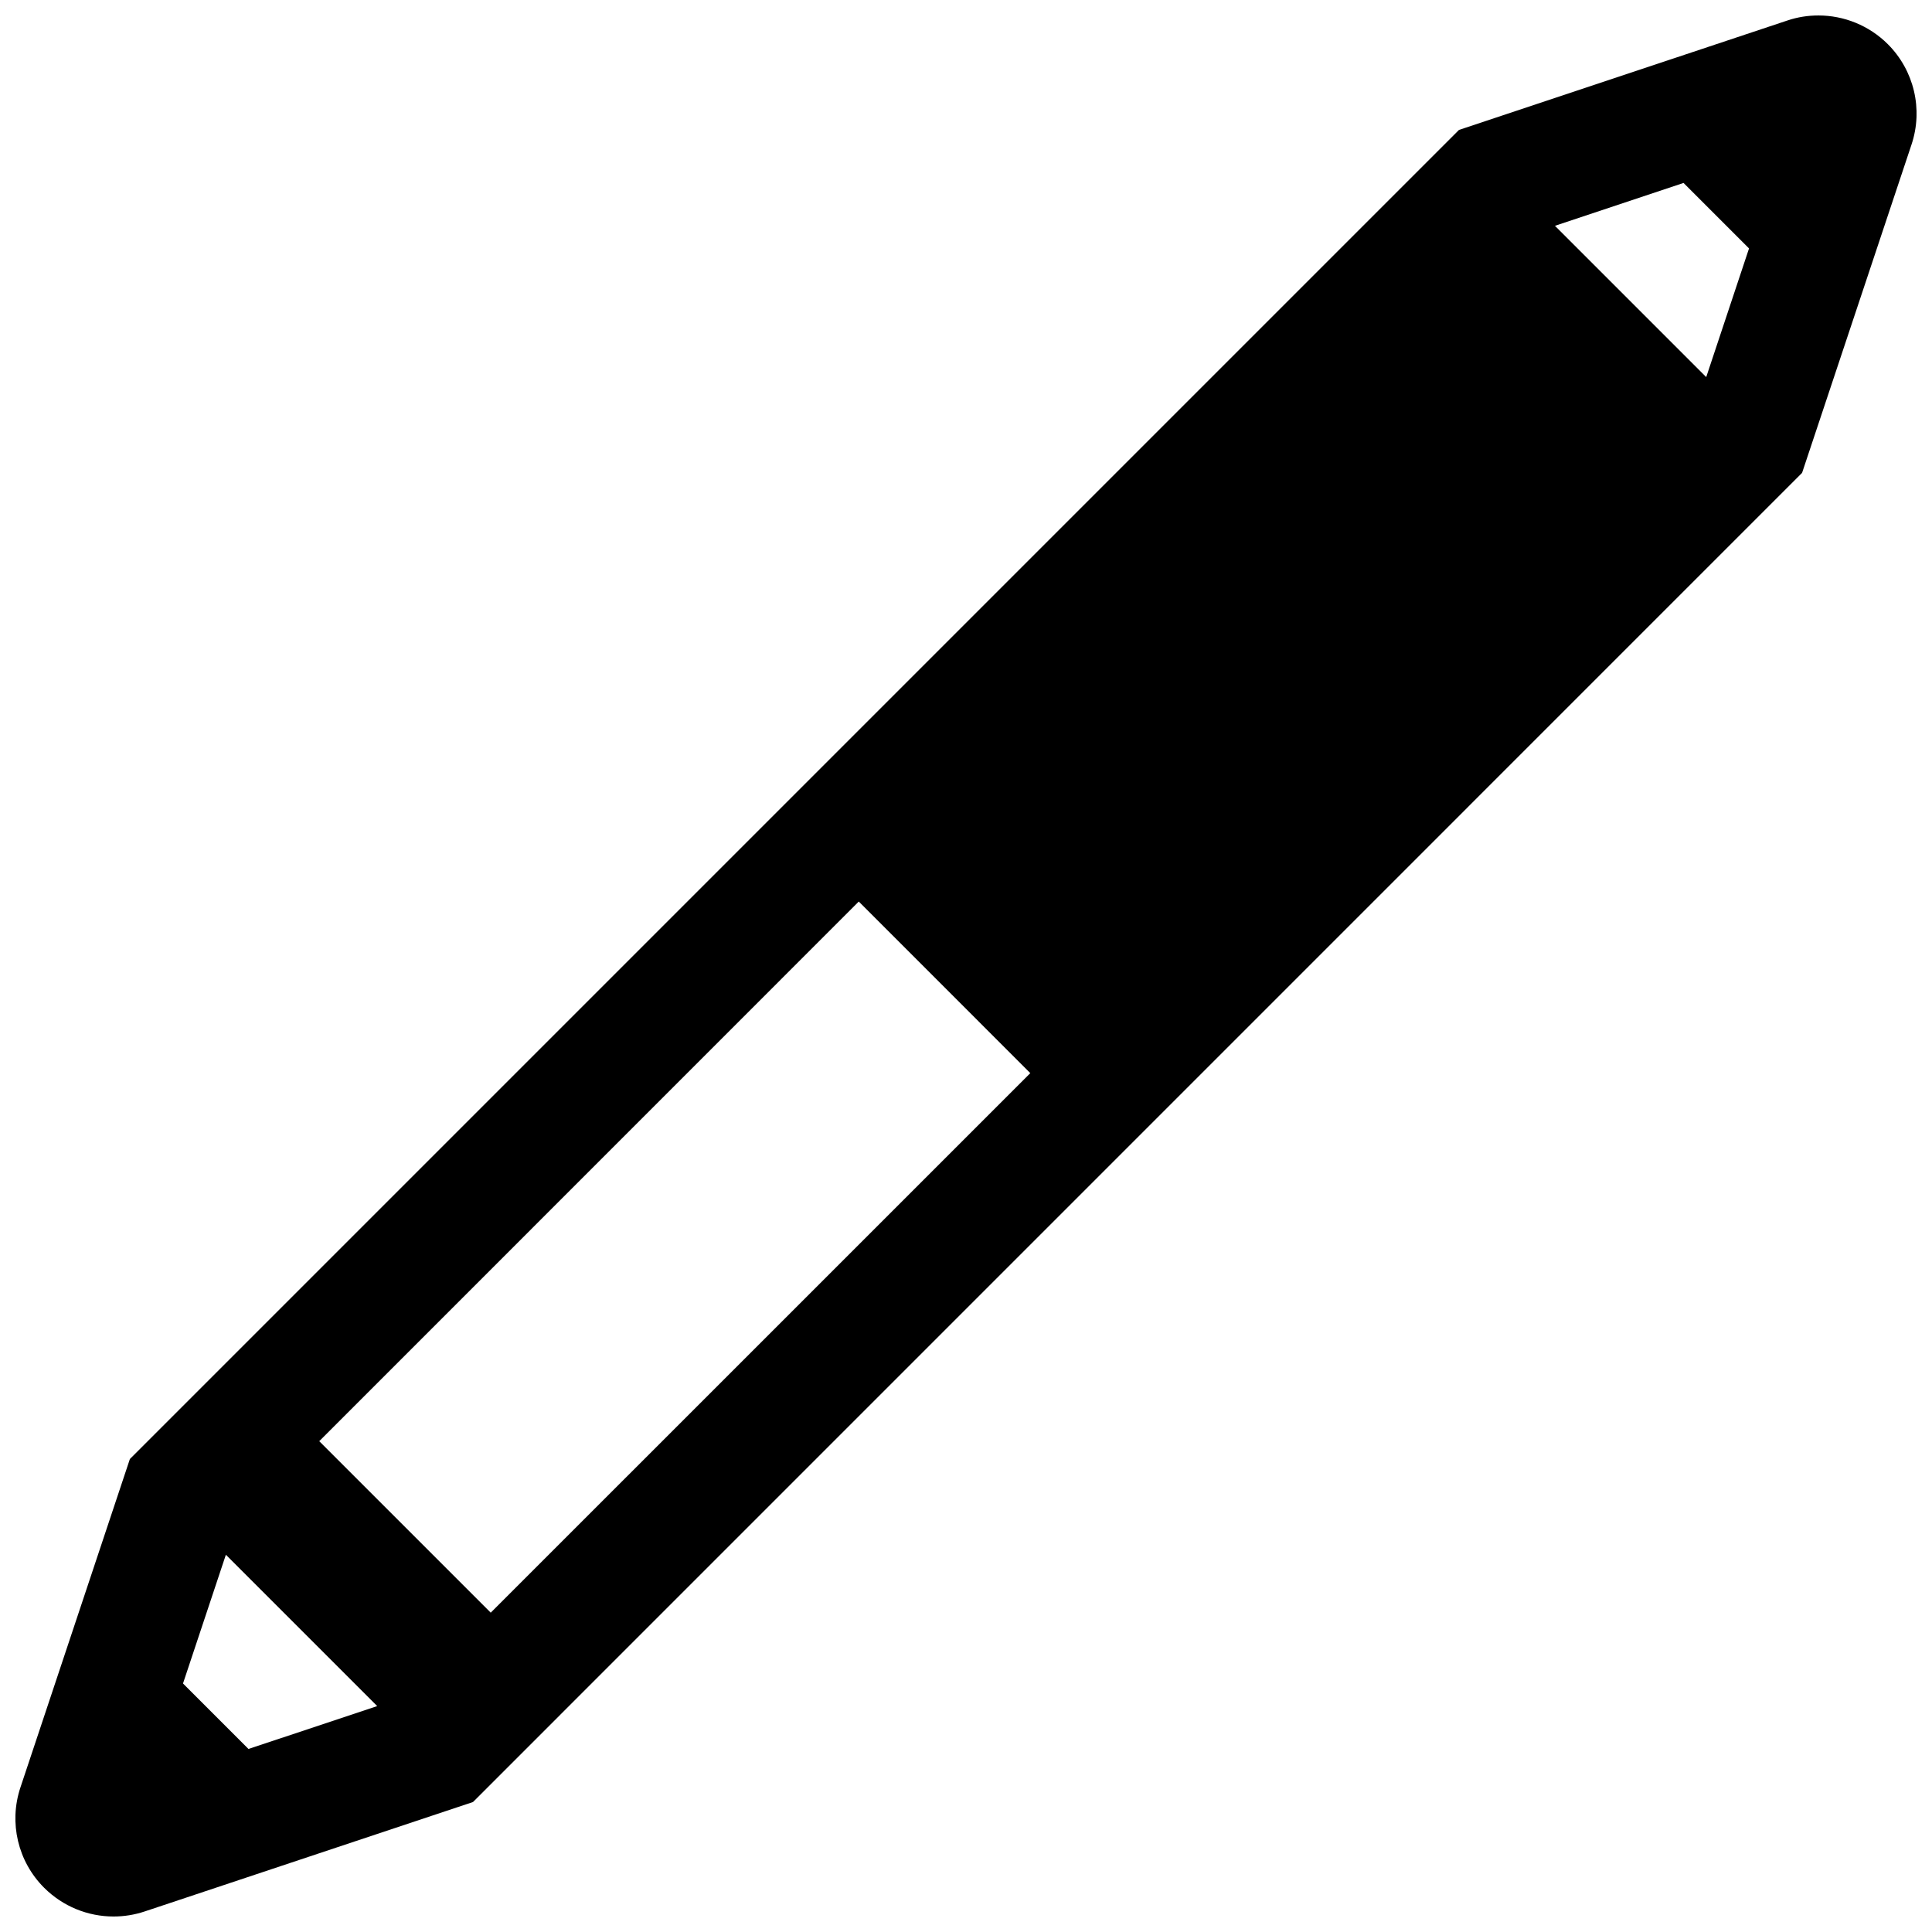 <?xml version="1.0" encoding="UTF-8"?>
<!-- Uploaded to: ICON Repo, www.iconrepo.com, Generator: ICON Repo Mixer Tools -->
<svg width="800px" height="800px" version="1.1" viewBox="144 144 512 512" xmlns="http://www.w3.org/2000/svg">
 <defs>
  <clipPath id="a">
   <path d="m148.09 148.09h503.81v503.81h-503.81z"/>
  </clipPath>
 </defs>
 <g clip-path="url(#a)">
  <path d="m644.29 155.7c-4.965-4.949-11.602-7.602-18.379-7.602-2.746 0-5.527 0.418-8.227 1.332l-87.043 29.004-352.22 352.22-29.004 87.027c-3.117 9.336-0.691 19.637 6.281 26.594 4.981 4.965 11.602 7.617 18.398 7.617 2.746 0 5.527-0.434 8.227-1.332l87.027-29.004 352.22-352.24 29.004-87.012c3.117-9.332 0.691-19.633-6.285-26.605zm-451.79 434.44 11.359-34.113 40.105 40.105-34.113 11.359zm36.105-64.211 142.98-143.01 45.457 45.473-142.99 142.98zm327.47-322.09 34.082-11.359 17.355 17.355-11.344 34.098z"/>
 </g>
</svg>